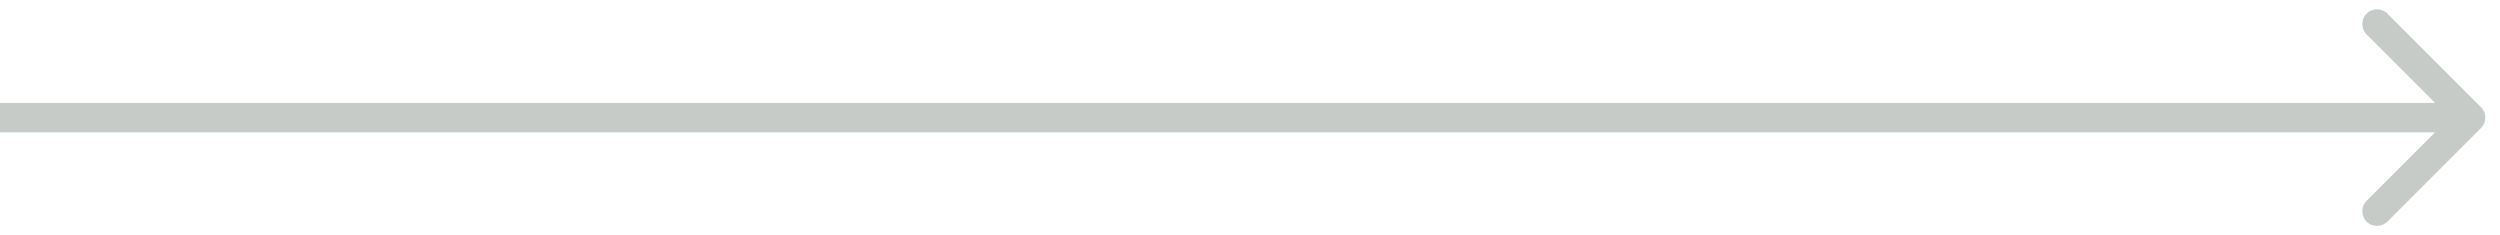 <svg width="85" height="8" viewBox="0 0 85 8" fill="none" xmlns="http://www.w3.org/2000/svg">
<path d="M84.354 4.353C84.549 4.158 84.549 3.841 84.354 3.646L81.172 0.464C80.976 0.268 80.66 0.268 80.465 0.464C80.269 0.659 80.269 0.976 80.465 1.171L83.293 3.999L80.465 6.828C80.269 7.023 80.269 7.34 80.465 7.535C80.66 7.73 80.976 7.73 81.172 7.535L84.354 4.353ZM84 3.499L-4.37114e-08 3.499L4.37114e-08 4.499L84 4.499L84 3.499Z" fill="#C6CBC8"/>
</svg>
